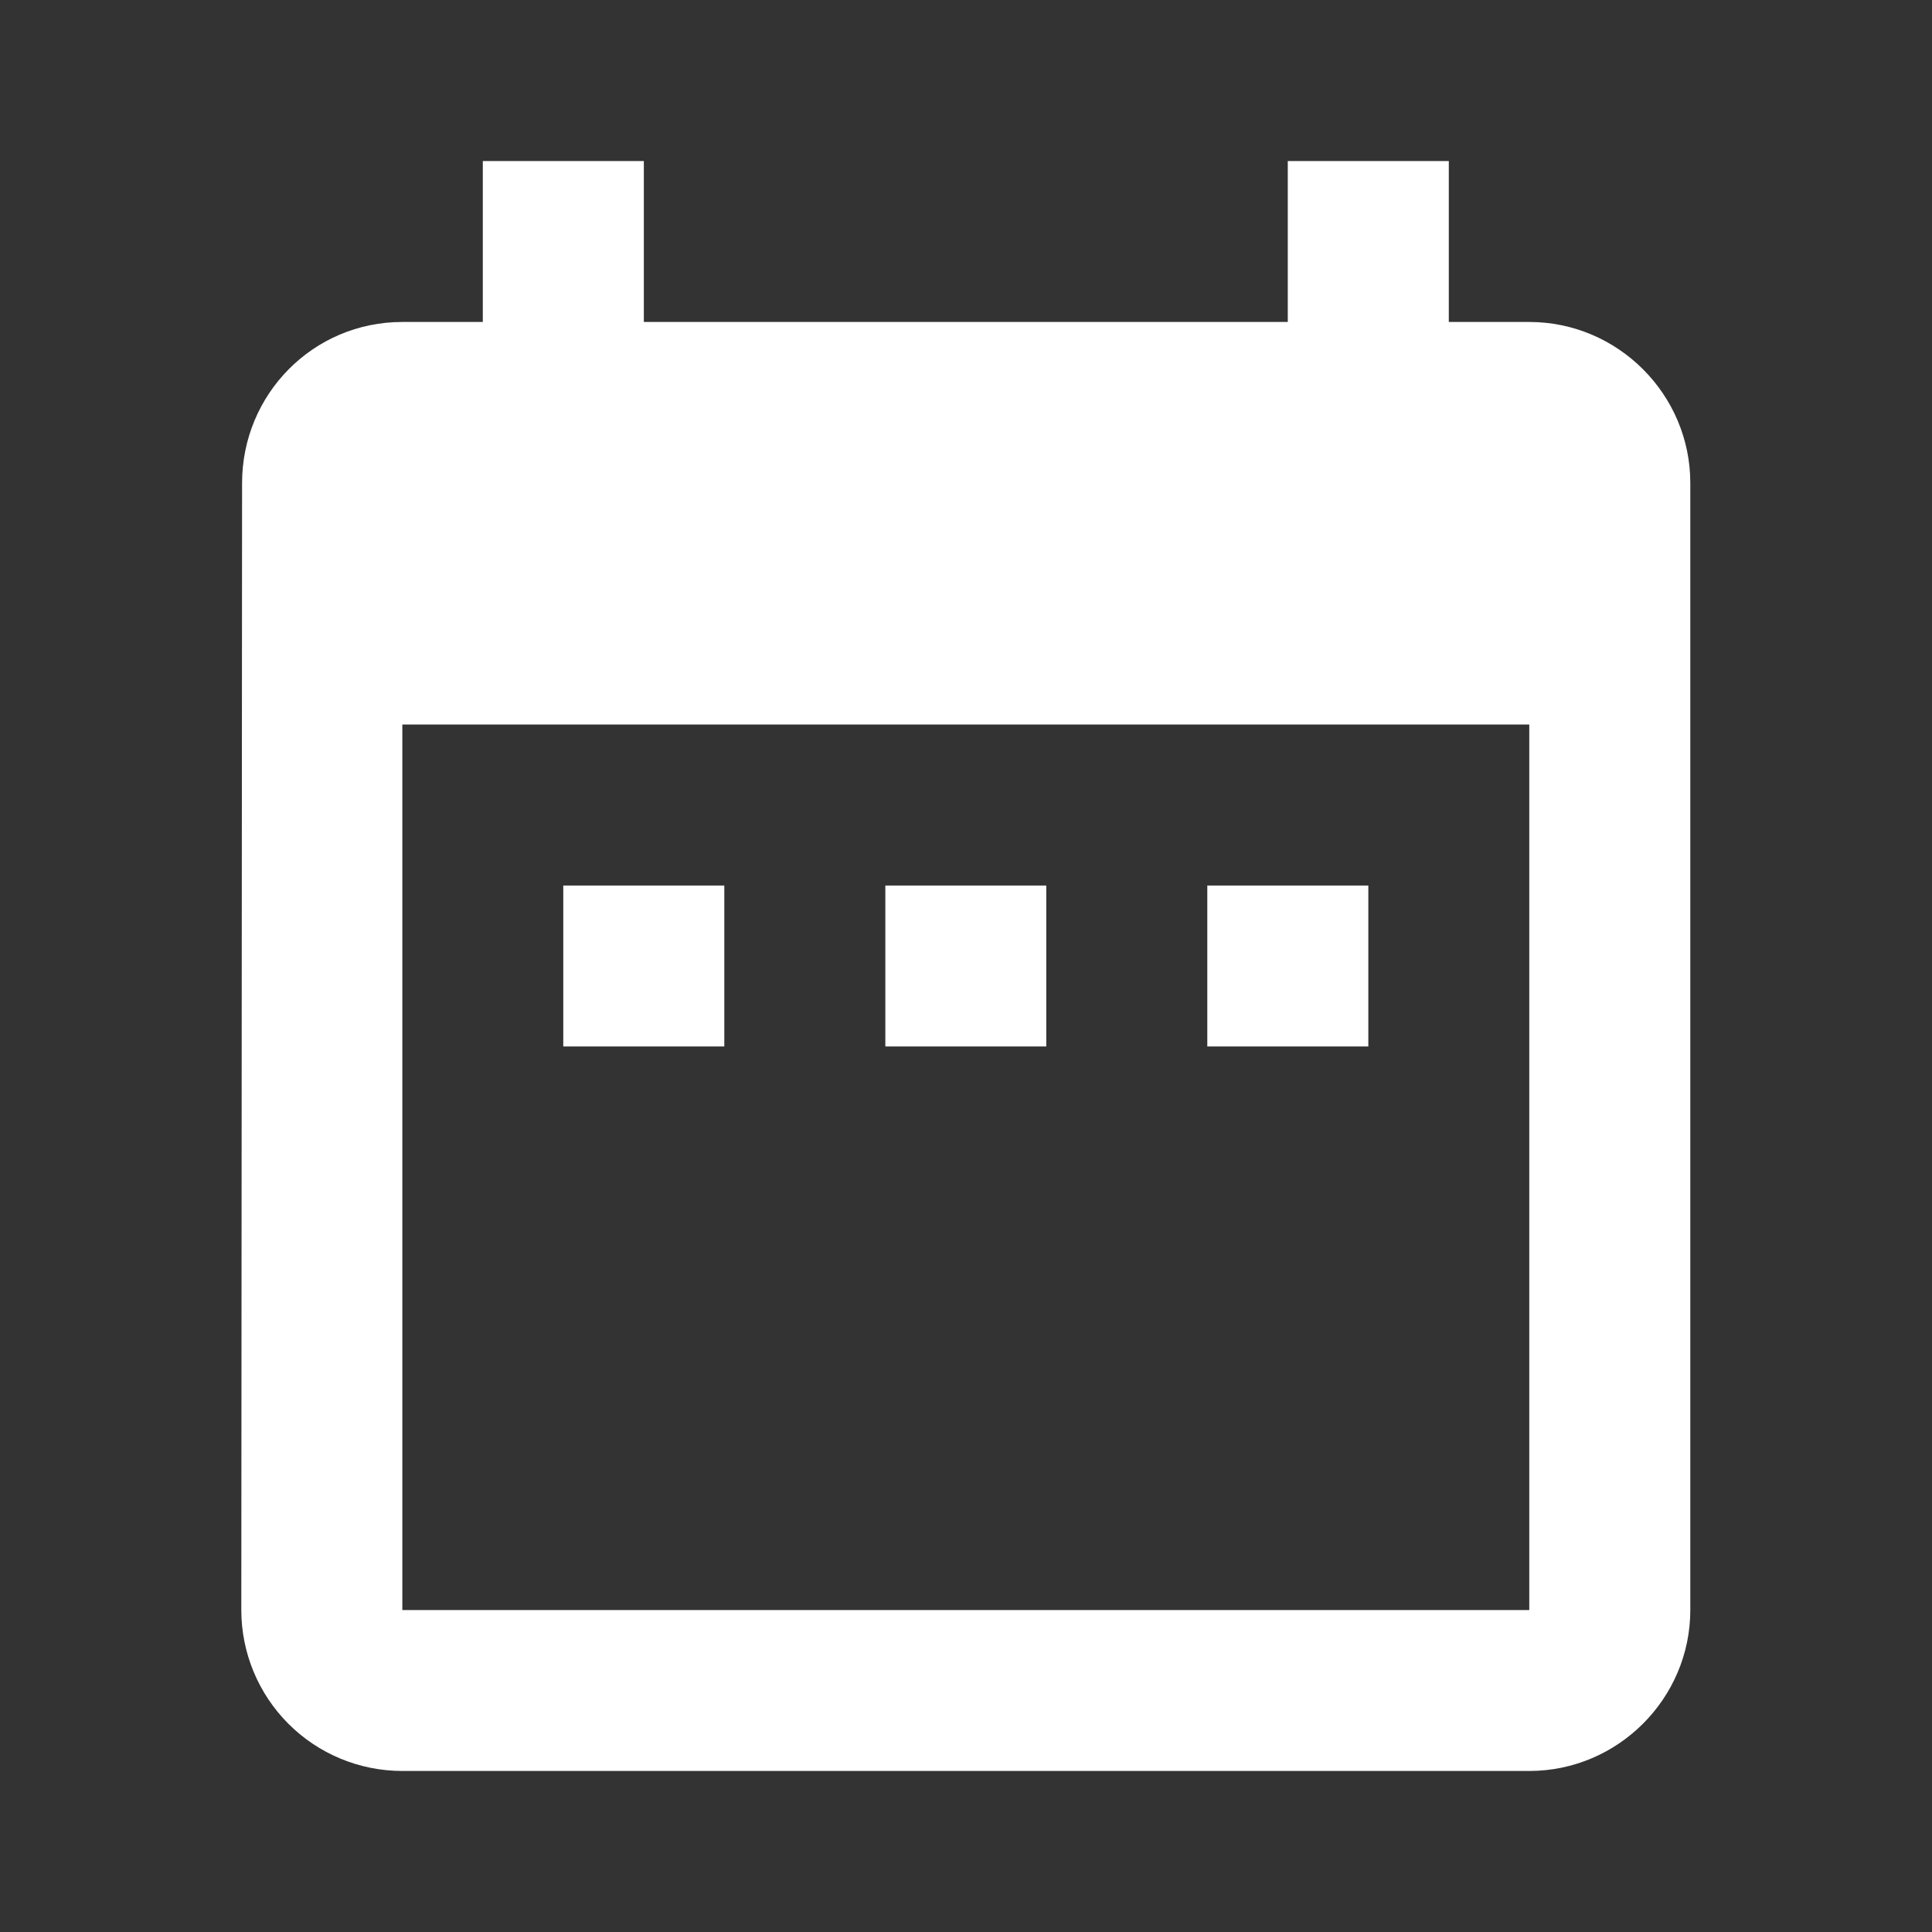 <?xml version="1.0" encoding="UTF-8"?> <svg xmlns="http://www.w3.org/2000/svg" width="20" height="20" viewBox="0 0 20 20" fill="none"><rect x="0" y="0" width="20" height="20" fill="#333333" stroke="none"/> <path d="M7.498 9.167H5.831V10.833H7.498V9.167ZM10.831 9.167H9.165V10.833H10.831V9.167ZM14.165 9.167H12.498V10.833H14.165V9.167ZM15.831 3.333H14.998V1.667H13.331V3.333H6.665V1.667H4.998V3.333H4.165C3.24 3.333 2.506 4.083 2.506 5L2.498 16.667C2.498 17.109 2.674 17.533 2.986 17.845C3.299 18.158 3.723 18.333 4.165 18.333H15.831C16.748 18.333 17.498 17.583 17.498 16.667V5C17.498 4.083 16.748 3.333 15.831 3.333ZM15.831 16.667H4.165V7.5H15.831V16.667Z" fill="white"></path> </svg> 